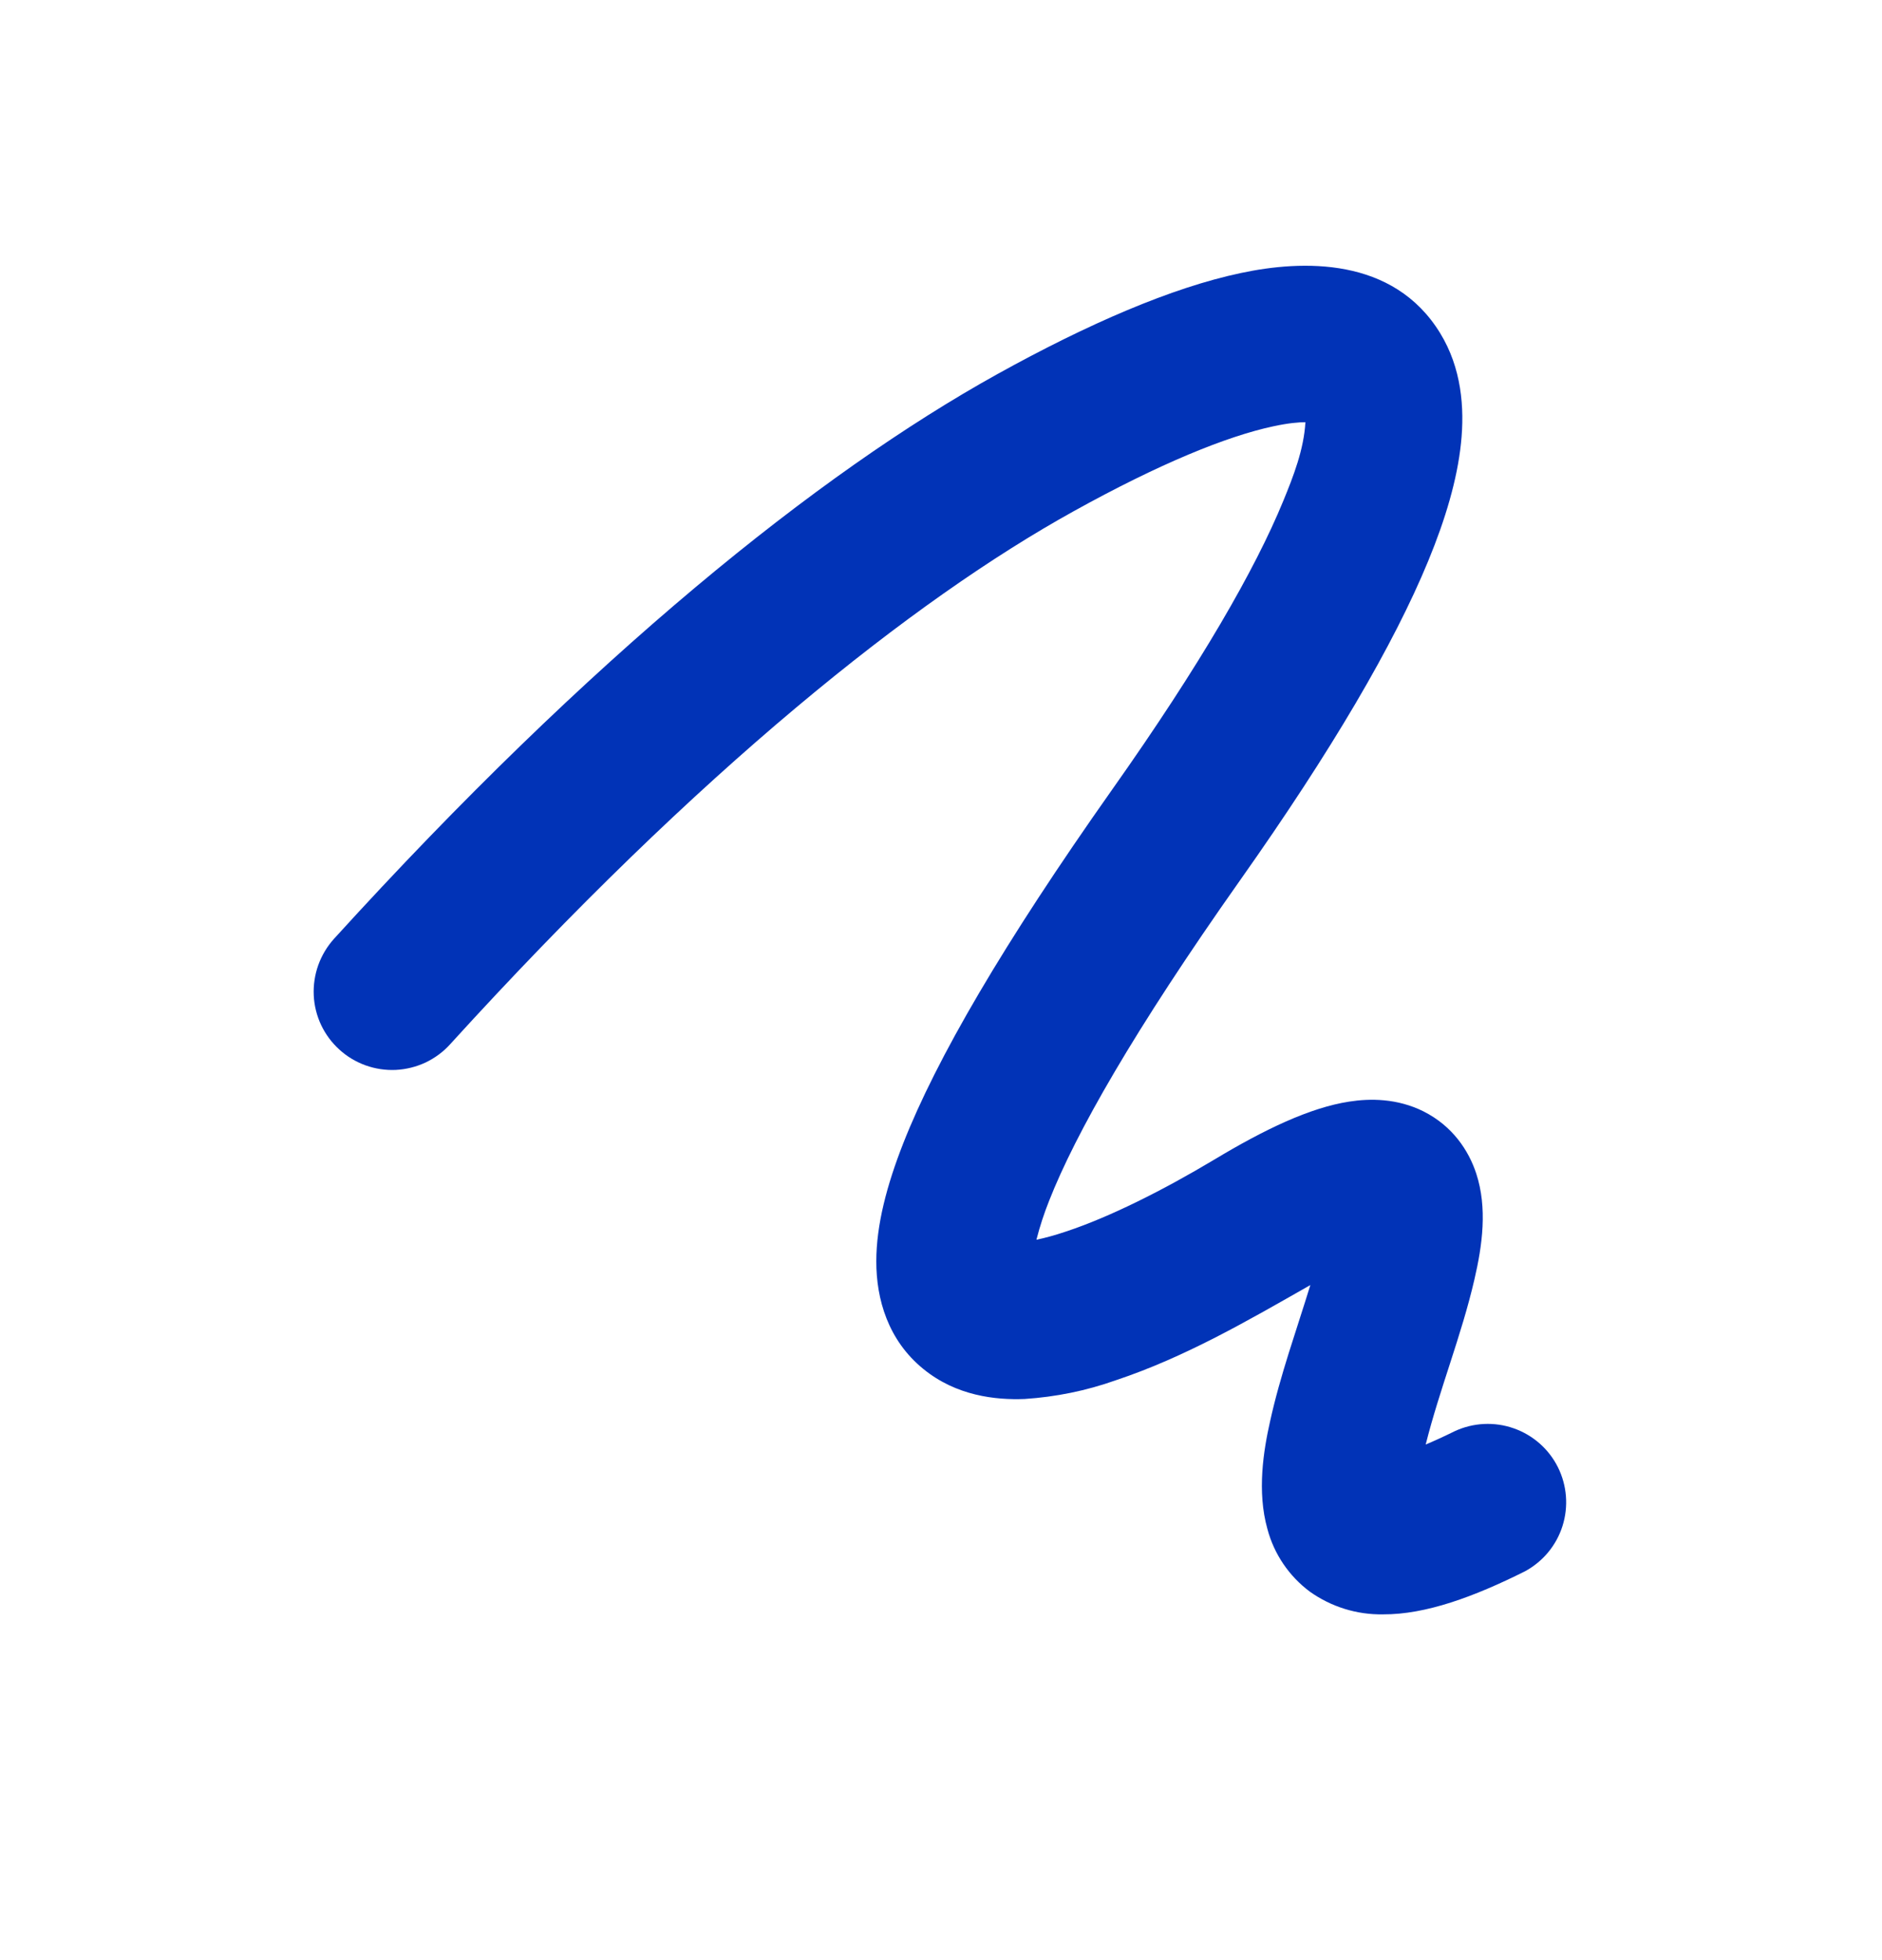 <svg width="24" height="25" viewBox="0 0 24 25" fill="none" xmlns="http://www.w3.org/2000/svg">
<path fill-rule="evenodd" clip-rule="evenodd" d="M16.239 5.437C15.644 5.564 14.783 5.915 13.689 6.522C11.655 7.649 8.926 9.816 5.74 13.319C5.652 13.417 5.545 13.495 5.426 13.552C5.308 13.607 5.179 13.639 5.048 13.646C4.916 13.652 4.785 13.632 4.662 13.588C4.538 13.543 4.424 13.475 4.327 13.386C4.23 13.298 4.151 13.191 4.095 13.073C4.039 12.954 4.007 12.825 4.001 12.694C3.995 12.563 4.015 12.432 4.059 12.308C4.104 12.184 4.172 12.071 4.26 11.973C7.536 8.371 10.432 6.04 12.718 4.772C13.878 4.129 14.943 3.668 15.825 3.482C16.603 3.316 17.767 3.271 18.366 4.25C18.637 4.693 18.679 5.198 18.631 5.654C18.583 6.115 18.434 6.619 18.214 7.153C17.774 8.222 16.982 9.573 15.817 11.223C14.455 13.152 13.714 14.463 13.38 15.312C13.315 15.475 13.26 15.642 13.217 15.812C13.322 15.79 13.447 15.757 13.595 15.707C14.15 15.523 14.83 15.182 15.485 14.79C16.125 14.405 16.705 14.127 17.207 14.05C17.47 14.009 17.816 14.007 18.153 14.175C18.522 14.361 18.729 14.672 18.826 14.969C18.969 15.408 18.904 15.882 18.802 16.32C18.637 17.034 18.359 17.715 18.181 18.424C18.29 18.378 18.413 18.322 18.553 18.253C18.789 18.144 19.058 18.131 19.303 18.217C19.549 18.303 19.751 18.481 19.867 18.713C19.983 18.946 20.004 19.214 19.926 19.462C19.848 19.71 19.676 19.917 19.447 20.041C18.797 20.366 18.182 20.593 17.637 20.59C17.303 20.596 16.976 20.494 16.703 20.3C16.439 20.103 16.248 19.822 16.163 19.503C16.027 19.021 16.114 18.495 16.196 18.131C16.326 17.538 16.533 16.968 16.71 16.39C15.906 16.848 15.11 17.311 14.227 17.605C13.853 17.738 13.463 17.817 13.067 17.843C12.693 17.858 12.194 17.802 11.777 17.462C11.325 17.096 11.174 16.57 11.175 16.087C11.175 15.623 11.309 15.116 11.519 14.581C11.942 13.505 12.795 12.037 14.183 10.07C15.313 8.471 16.007 7.26 16.364 6.391C16.494 6.075 16.628 5.731 16.647 5.385C16.564 5.385 16.434 5.395 16.239 5.437Z" fill="#0133B7"/>
</svg>
